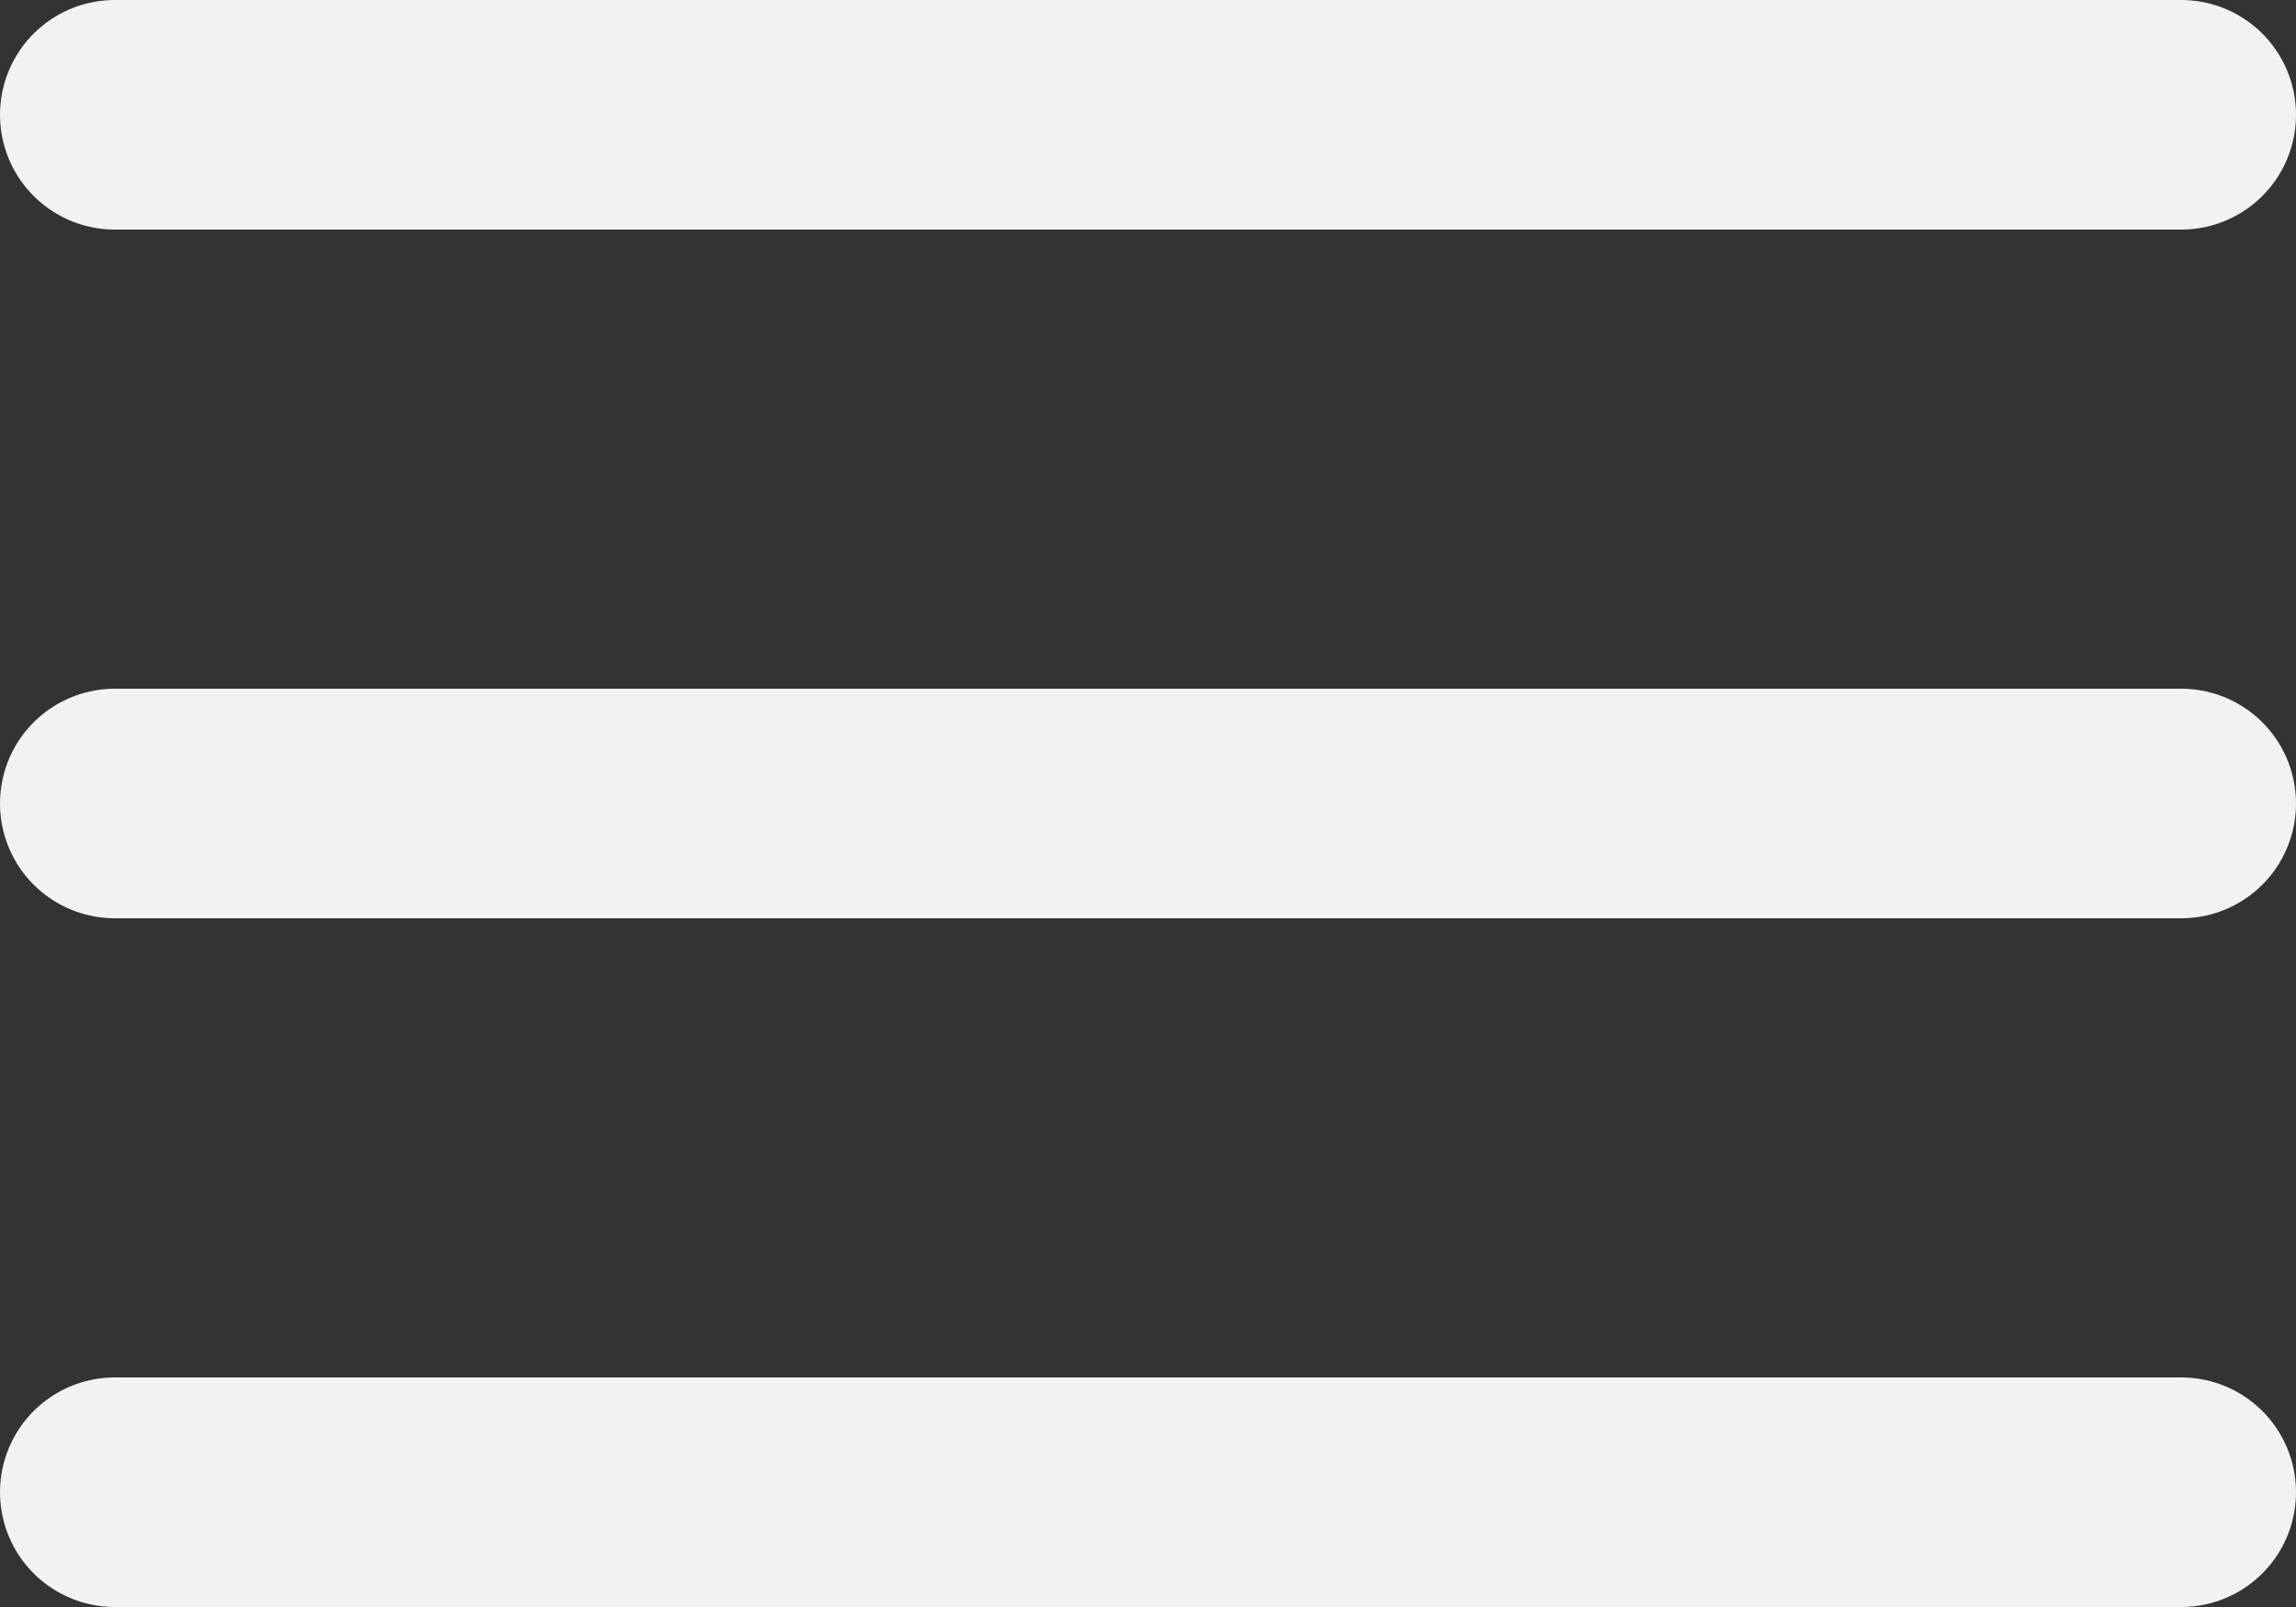 <svg width="20" height="14" viewBox="0 0 20 14" fill="none" xmlns="http://www.w3.org/2000/svg">
<rect x="0" y="0" width="20" height="14" fill="#333333" stroke="none"/>
<path d="M1 1H19" stroke="#F2F2F2" stroke-width="2" stroke-linecap="round" stroke-linejoin="round"/>
<path d="M1 7H19" stroke="#F2F2F2" stroke-width="2" stroke-linecap="round" stroke-linejoin="round"/>
<path d="M1 13H19" stroke="#F2F2F2" stroke-width="2" stroke-linecap="round" stroke-linejoin="round"/>
</svg>
